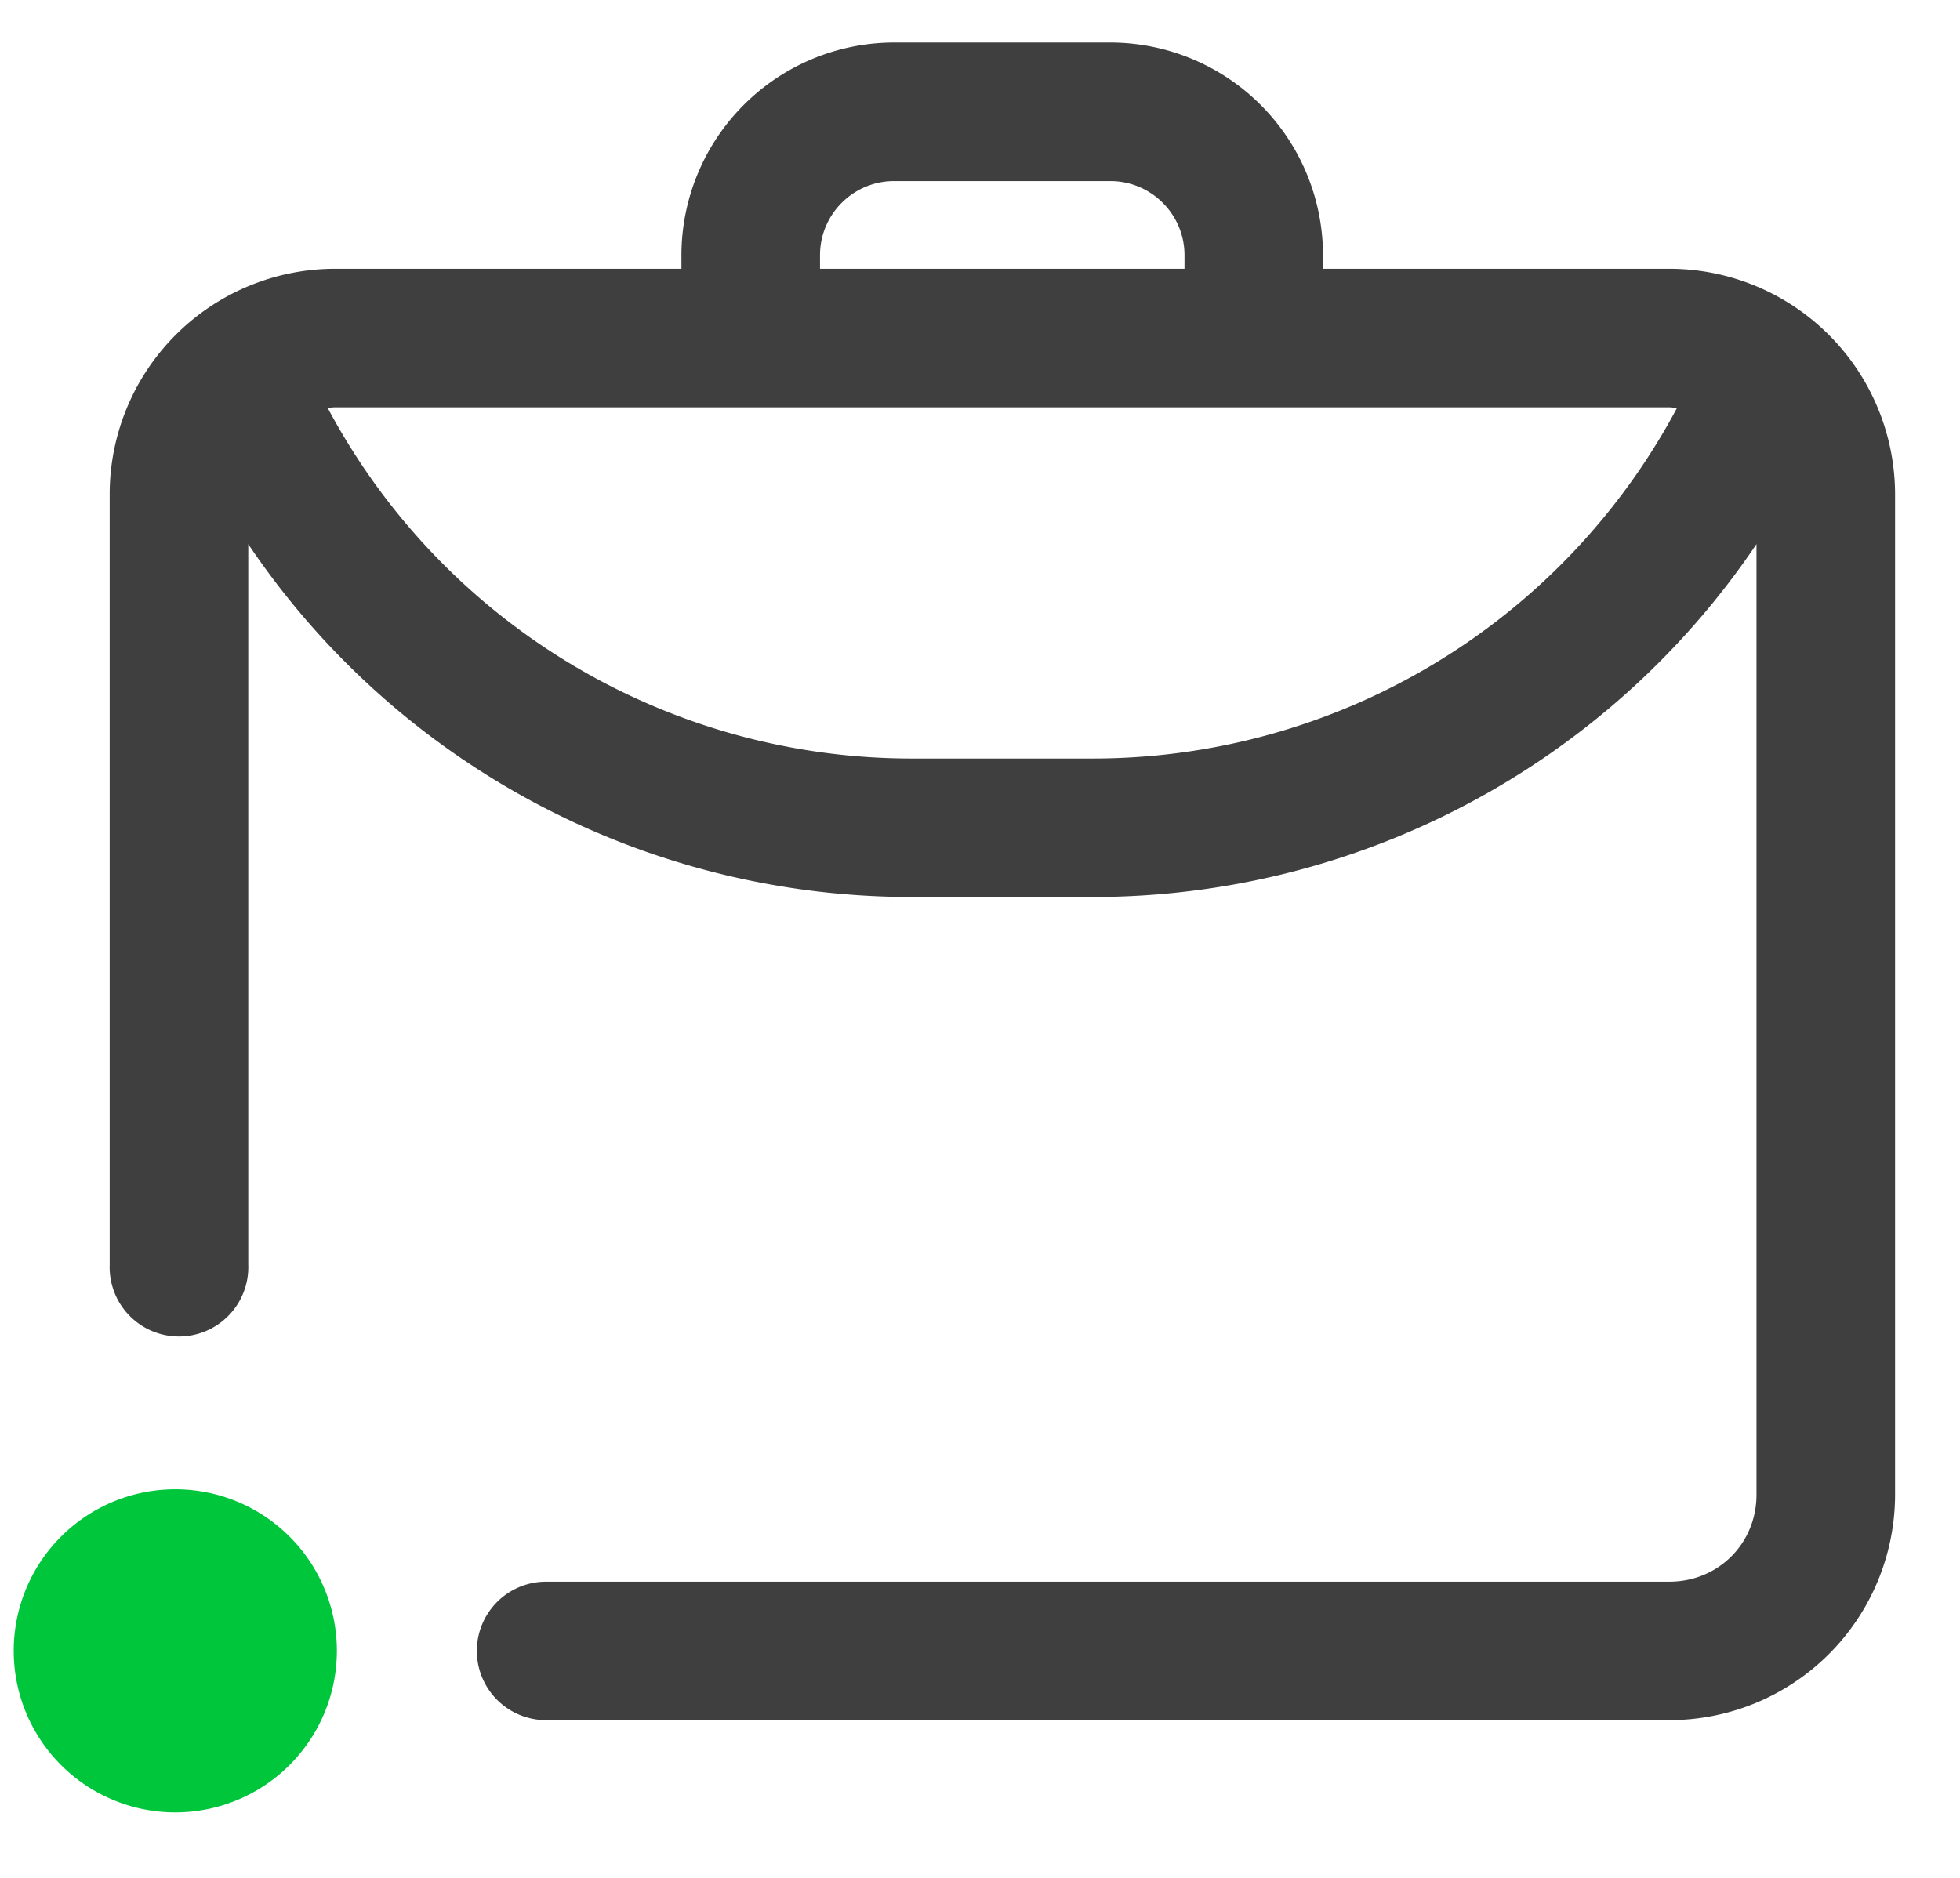 <svg viewBox="0 0 24 23" xmlns="http://www.w3.org/2000/svg" fill-rule="evenodd" clip-rule="evenodd" stroke-linejoin="round" stroke-miterlimit="1.414"><g fill-rule="nonzero"><path d="M13.364 9.29h-2.188a8.098 8.098 0 01-7.163-4.293c.029-.002.055-.008.084-.008h16.345c.031 0 .061.006.092.009a8.104 8.104 0 01-7.17 4.292m-3.323-6.165c0-.5.407-.907.907-.907h2.648c.5 0 .908.407.908.907v.167h-4.463v-.167zm10.401.167H16.2v-.167A2.607 2.607 0 0013.596.521h-2.648a2.607 2.607 0 00-2.604 2.604v.167H4.097a2.762 2.762 0 00-2.754 2.763v9.436a.849.849 0 101.697 0V6.665a9.787 9.787 0 008.136 4.321h2.188a9.796 9.796 0 008.144-4.322v11.643c0 .597-.468 1.065-1.066 1.065H6.687a.848.848 0 100 1.696h13.755a2.764 2.764 0 002.763-2.761V6.055a2.766 2.766 0 00-2.763-2.763" fill="#3f3f3f"/><path d="M4.125 20.219a1.977 1.977 0 11-3.957 0 1.977 1.977 0 113.957 0" fill="#00c63c"/></g></svg>